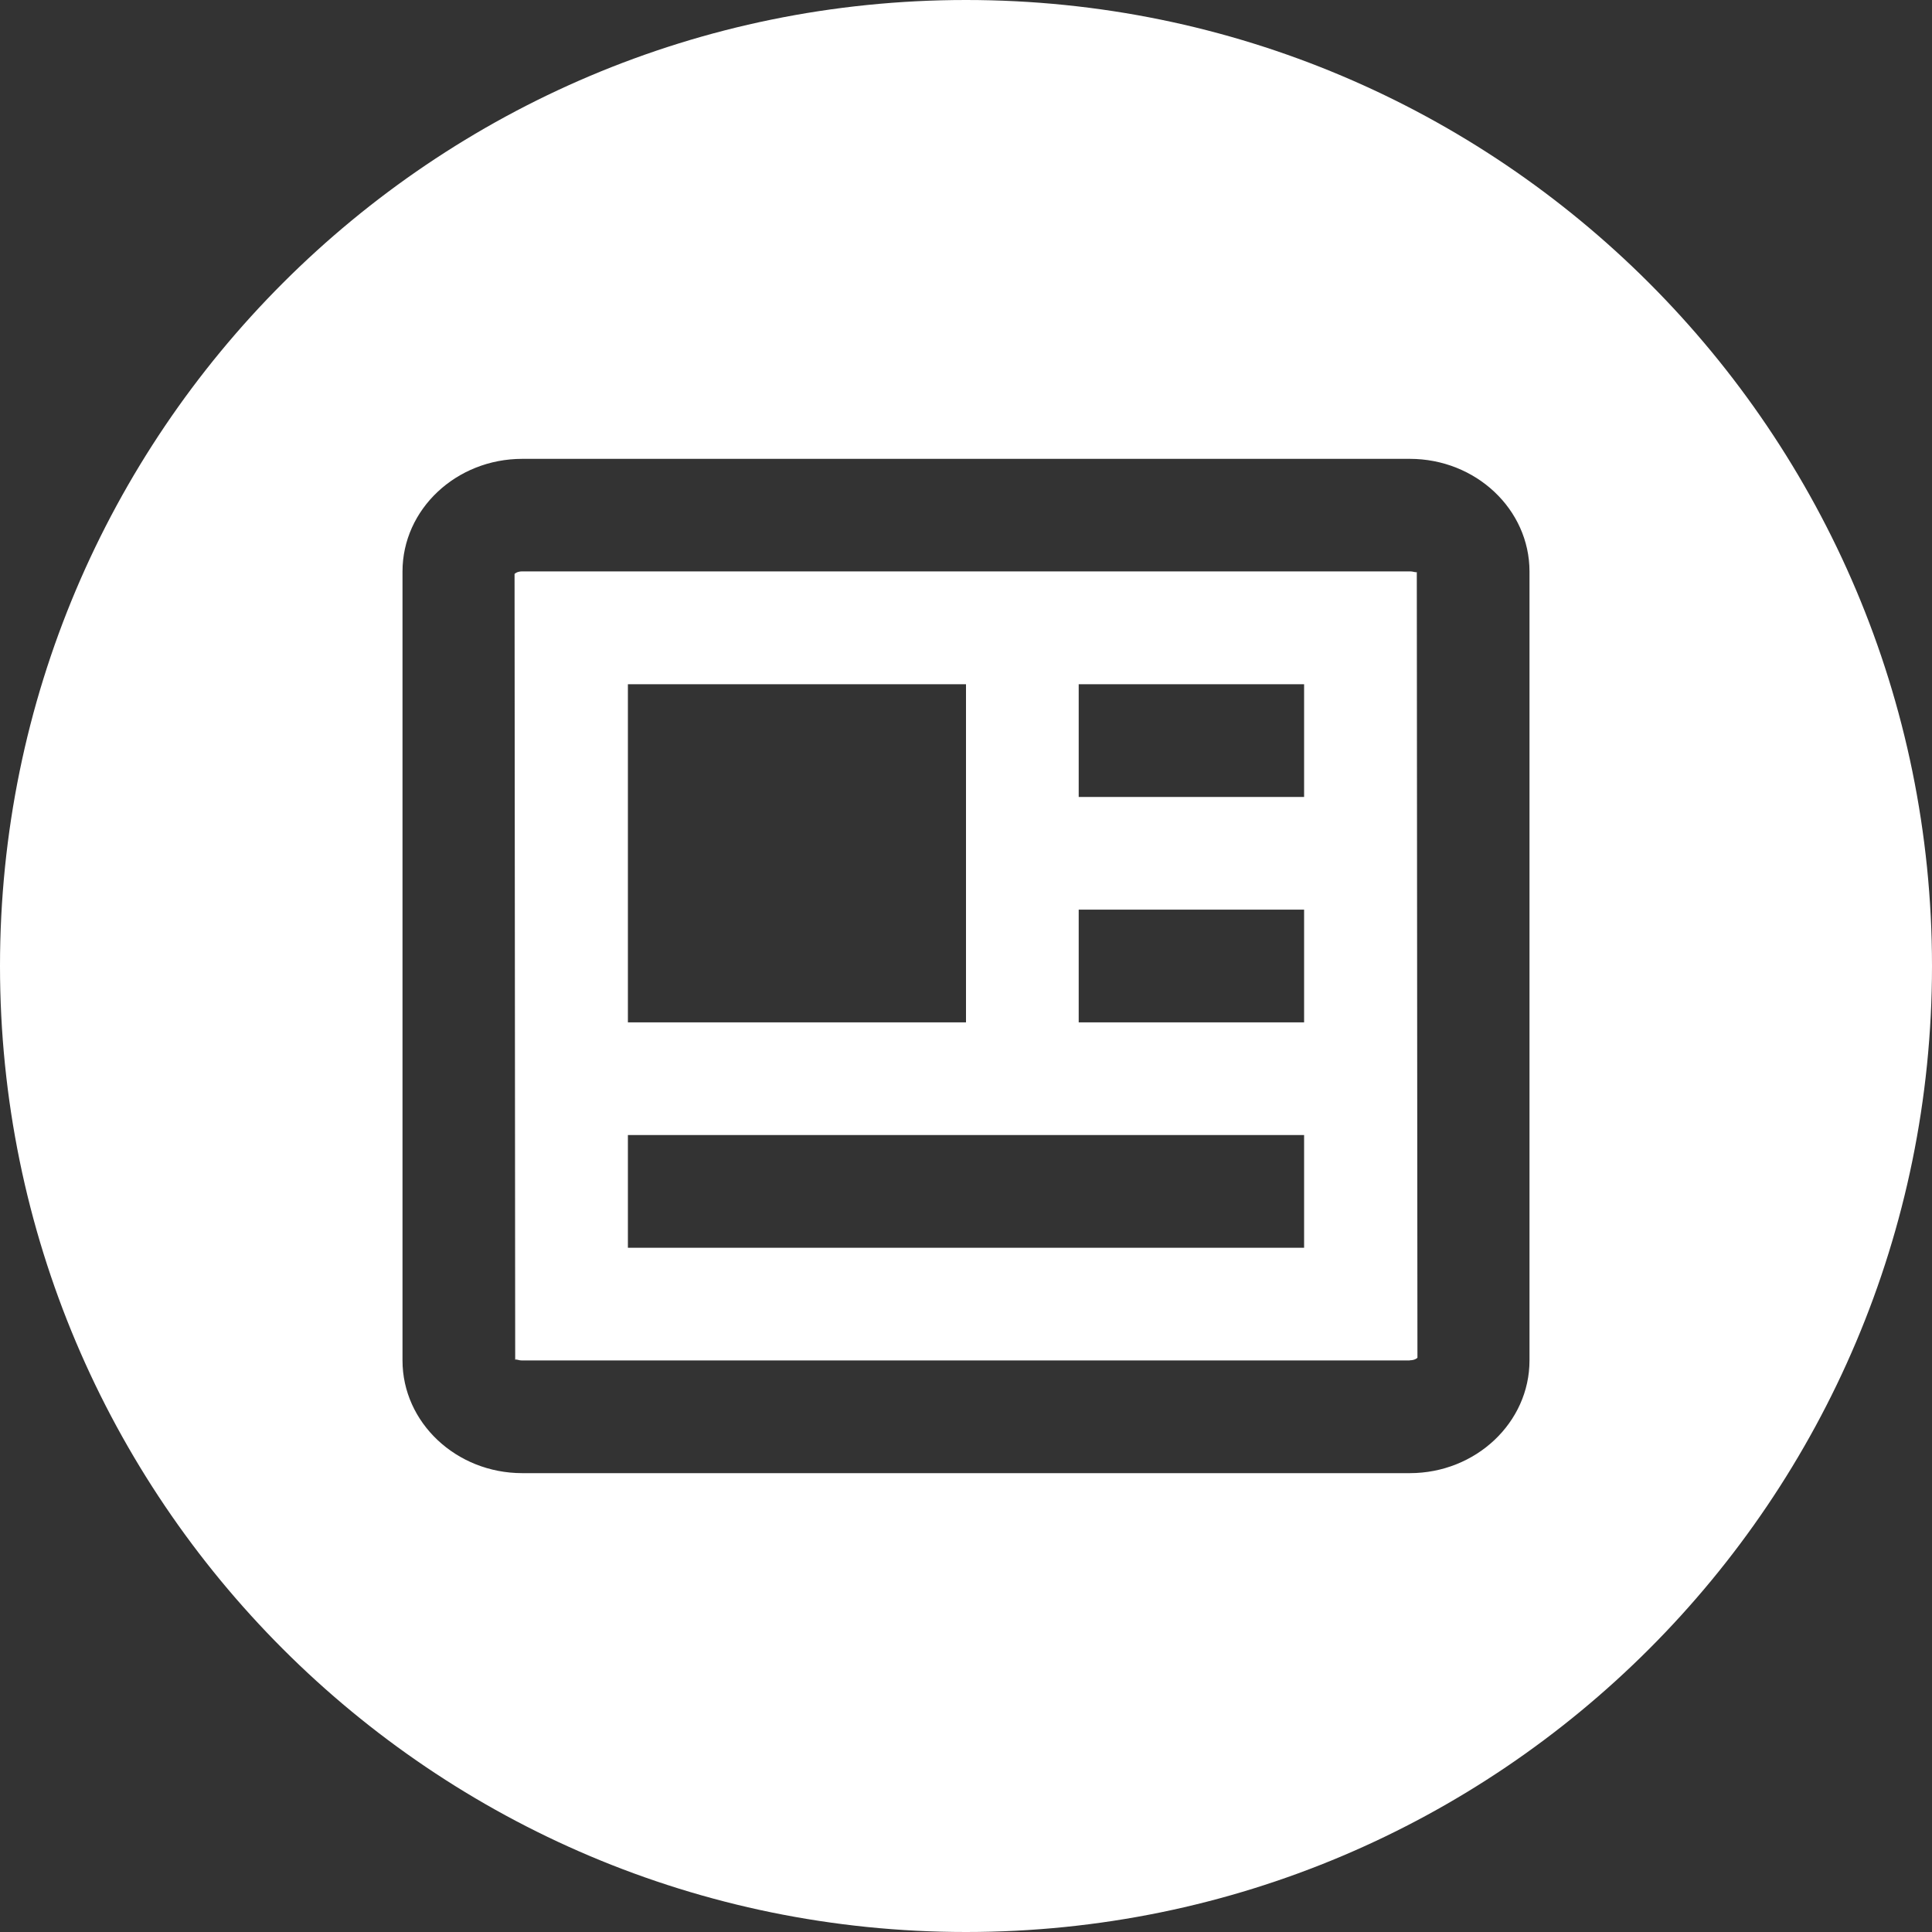 <?xml version="1.0" encoding="UTF-8"?>
<svg xmlns="http://www.w3.org/2000/svg" width="24" height="24" fill="none">
  <rect width="100%" height="100%" fill="#333333" stroke="none"/>
  <path fill="#fff" fill-rule="evenodd" d="M24 12c0 6.627-5.373 12-12 12S0 18.627 0 12 5.373 0 12 0s12 5.373 12 12Zm-6.487-6.3H6.488C5.668 5.7 5 6.326 5 7.1v9.8c0 .771.667 1.4 1.488 1.4h11.025c.82 0 1.487-.629 1.487-1.4V7.1c0-.773-.667-1.4-1.487-1.4Zm0 11.2H6.488c-.026 0-.047-.005-.061-.009l-.018-.003c-.005 0-.008.001-.009.006L6.392 7.13c.005-.007.036-.032.096-.032h11.025c.025 0 .046.005.06.008.017.003.026.005.027-.002l.008 9.762c-.004.007-.036.032-.095.032ZM12 8.5H7.8v4.2H12V8.5Zm-4.2 5.6h8.4v1.4H7.8v-1.4Zm8.4-2.8h-2.8v1.4h2.8v-1.4Zm0-2.8h-2.8v1.4h2.8V8.5Z" clip-rule="evenodd"></path>
</svg>

